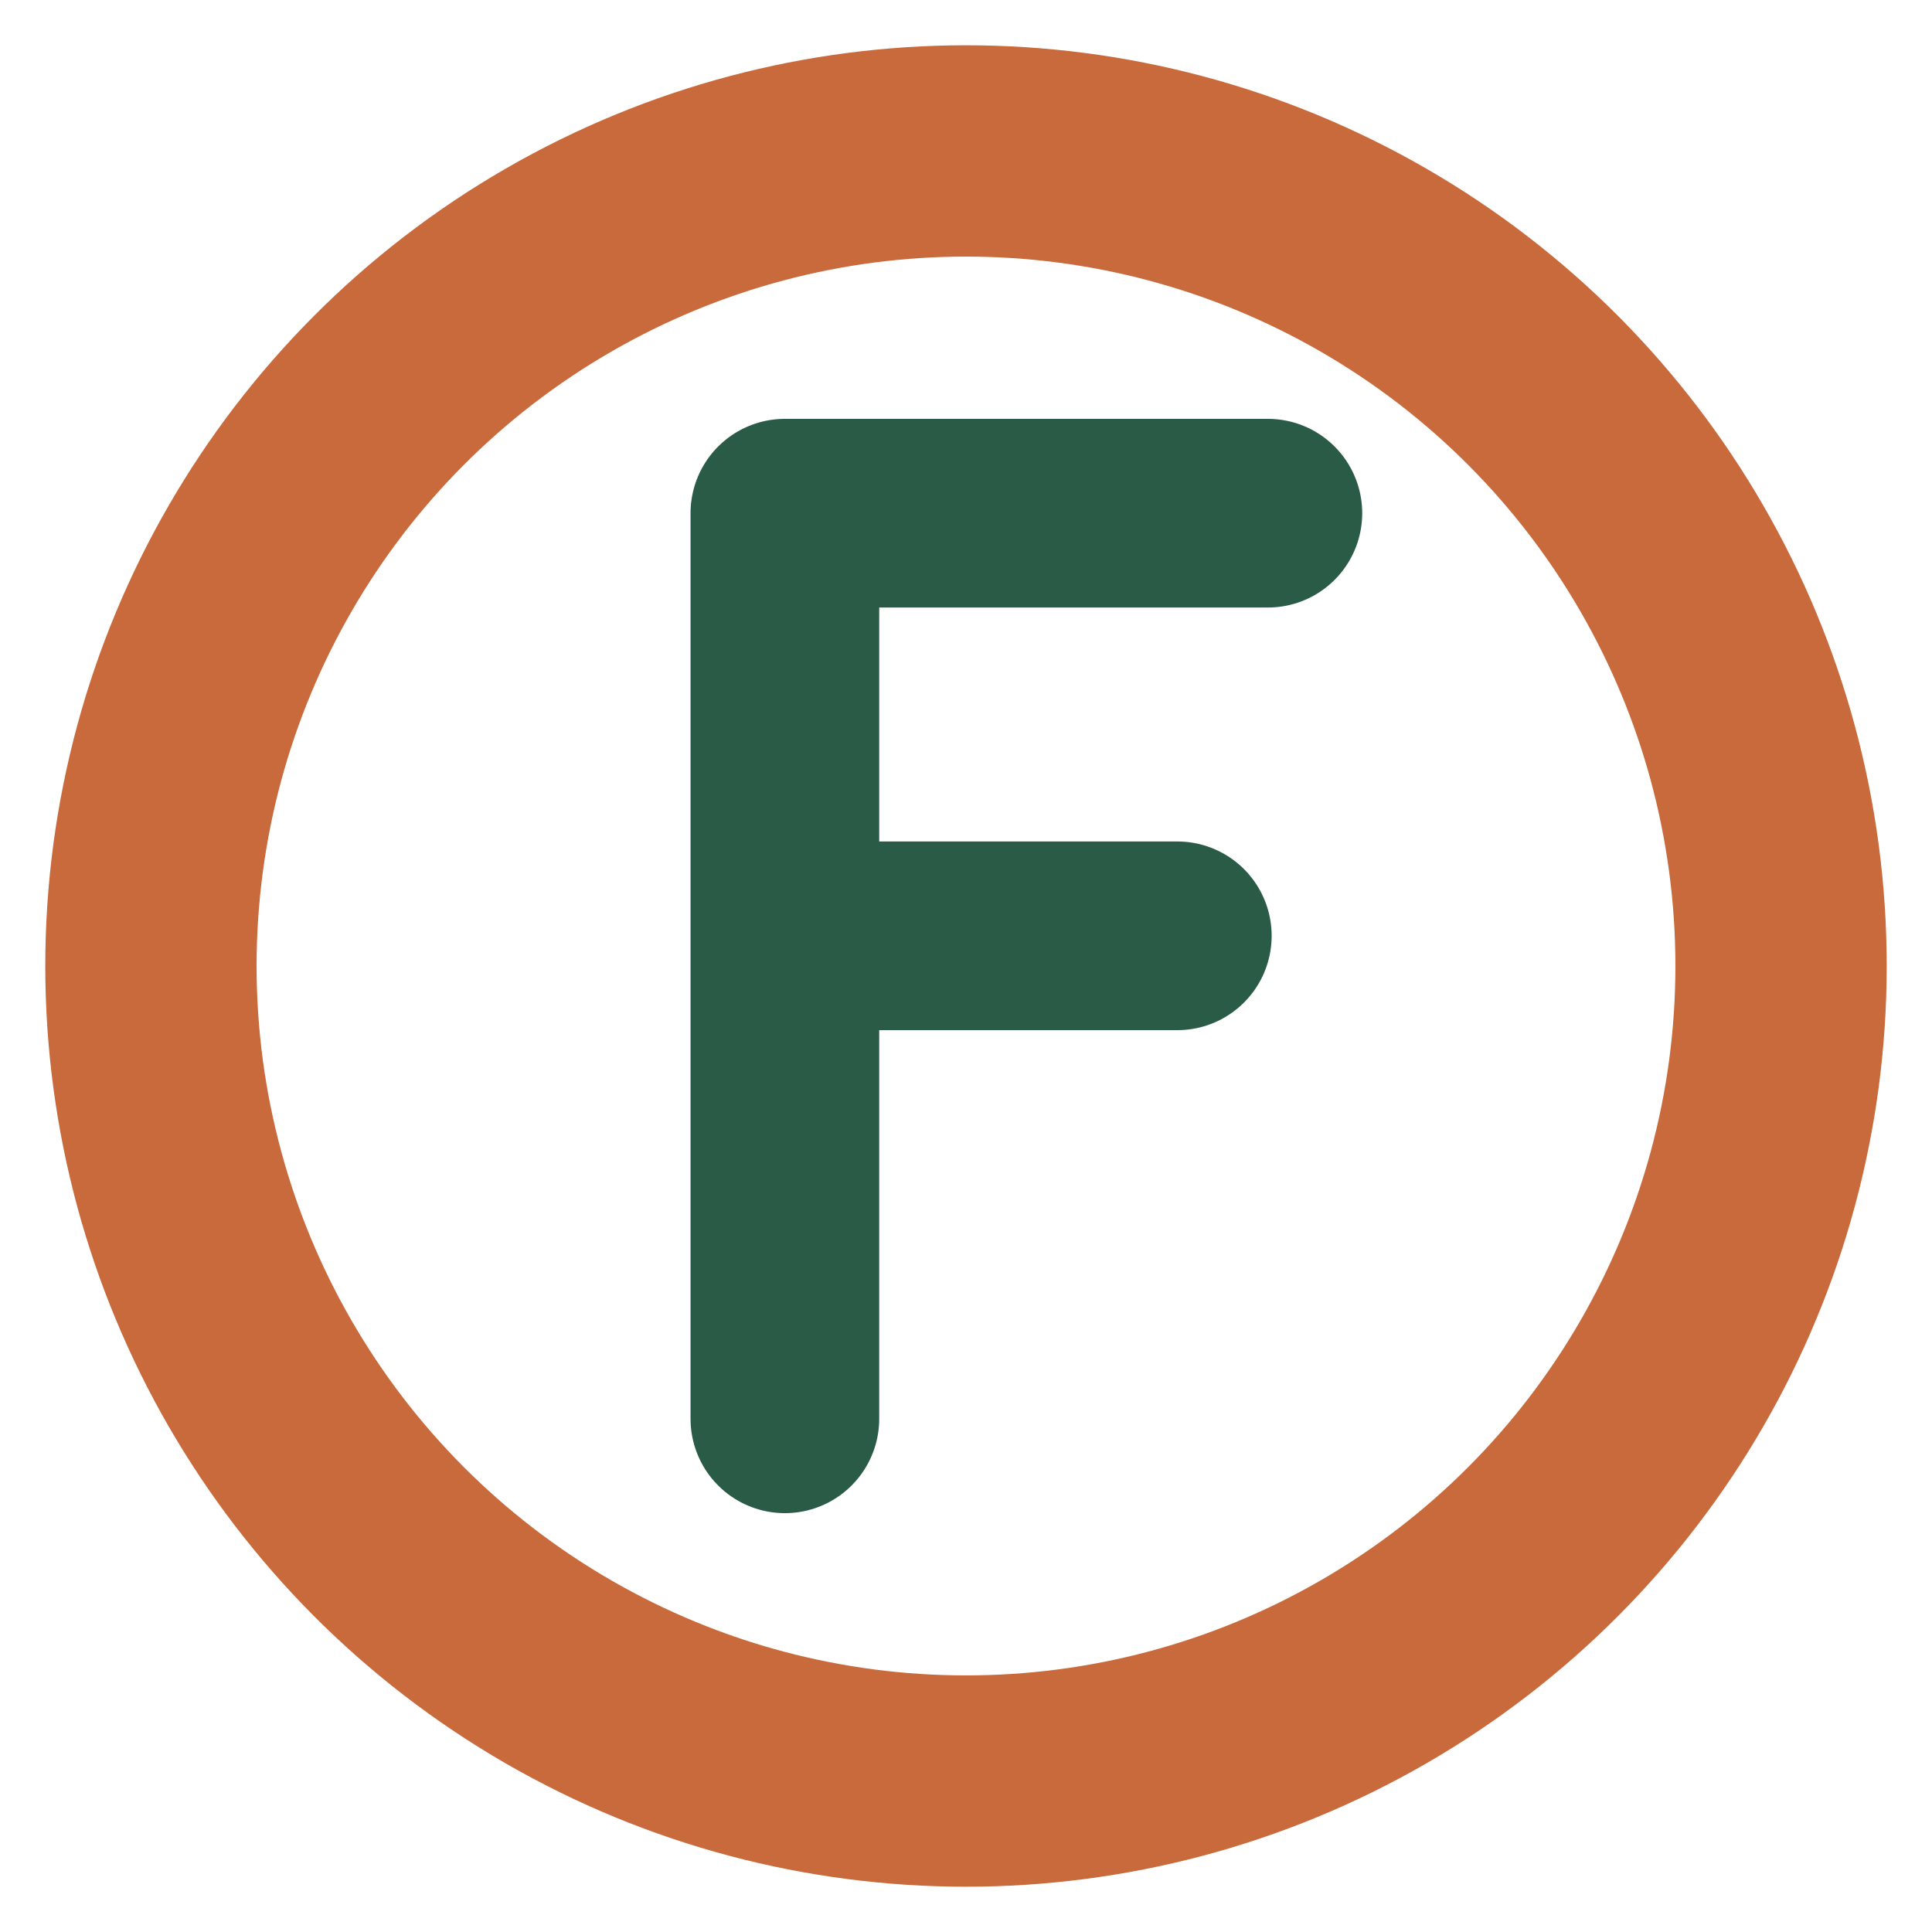 <svg xmlns="http://www.w3.org/2000/svg" viewBox="0 0 512 512" aria-label="Fokaos favicon">
  <!-- Terracotta ring -->
  <circle cx="256" cy="256" r="216" fill="none" stroke="#C86A3B" stroke-width="56"/>
  <!-- Forest-green "F" -->
  <path d="M208 136 V376 M208 136 H336 M208 248 H312"
        fill="none" stroke="#295B46" stroke-width="50"
        stroke-linecap="round" stroke-linejoin="round"/>
</svg>
